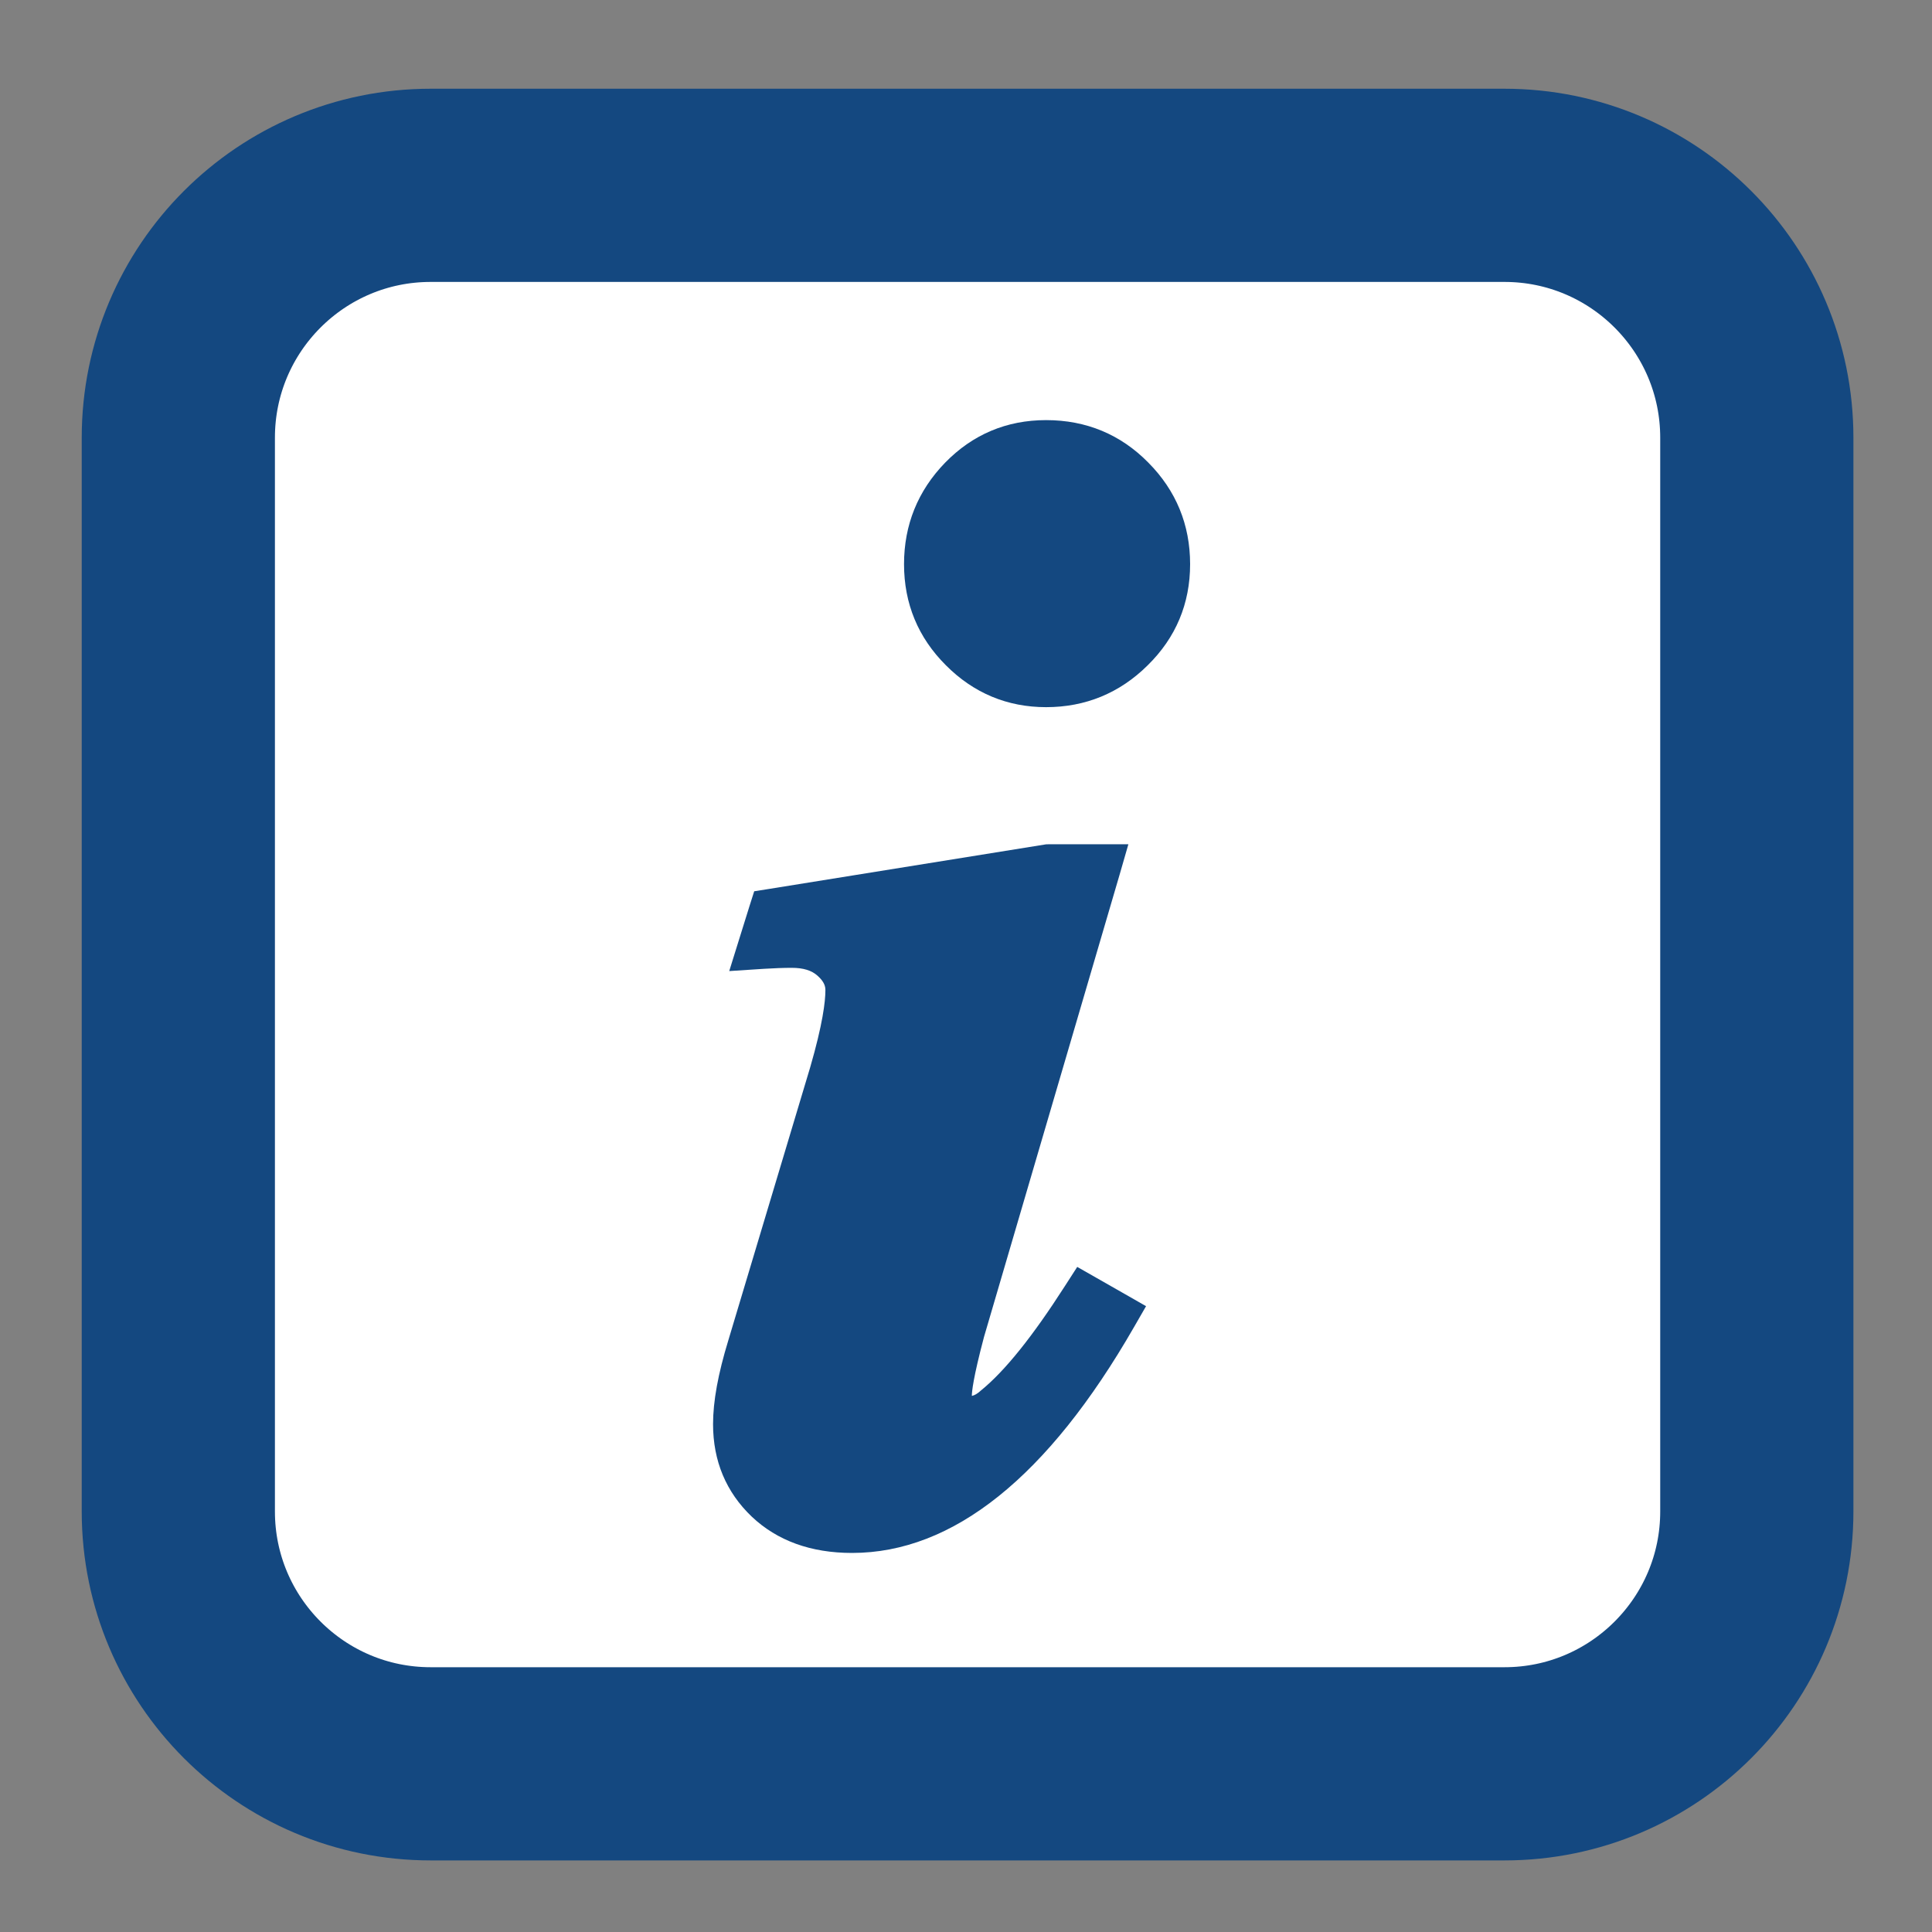 <?xml version="1.0" encoding="utf-8"?>
<!-- Generator: Adobe Illustrator 16.0.0, SVG Export Plug-In . SVG Version: 6.00 Build 0)  -->
<!DOCTYPE svg PUBLIC "-//W3C//DTD SVG 1.1//EN" "http://www.w3.org/Graphics/SVG/1.1/DTD/svg11.dtd">
<svg version="1.1" id="Layer_1" xmlns="http://www.w3.org/2000/svg" xmlns:xlink="http://www.w3.org/1999/xlink" x="0px" y="0px"
	 width="40px" height="40px" viewBox="0 0 40 40" enable-background="new 0 0 40 40" xml:space="preserve">
<rect x="0" y="0" width="40" height="40" fill="#808080" stroke="none"/>
<path fill="#FFFFFF" stroke="#144880" stroke-width="4" stroke-miterlimit="10" d="M36.373,31.293c0,2.885-2.34,5.225-5.225,5.225
	H8.917c-2.886,0-5.225-2.34-5.225-5.225V9.062c0-2.886,2.339-5.225,5.225-5.225h22.231c2.885,0,5.225,2.339,5.225,5.225V31.293z"/>
<g display="none">
	<path display="inline" fill="#144880" d="M29.462,18.45l-2.171-6.682c-0.185-0.57-0.716-0.957-1.317-0.957H14.497
		c-0.599,0-1.131,0.386-1.316,0.957l-2.171,6.682c-1.237,0.231-2.174,1.315-2.174,2.62v3.476c0,1.473,1.193,2.667,2.667,2.667h0.753
		v1.681c0,0.839,0.681,1.521,1.52,1.521s1.52-0.682,1.52-1.521v-1.681h10.033v1.681c0,0.839,0.681,1.521,1.52,1.521
		c0.84,0,1.521-0.682,1.521-1.521v-1.681h0.6c1.474,0,2.668-1.194,2.668-2.667V21.07C31.636,19.765,30.699,18.682,29.462,18.45z
		 M15.502,13.581h9.466l1.566,4.822H13.936L15.502,13.581z"/>
	<circle display="inline" fill="#FFFFFF" cx="13.775" cy="22.533" r="1.596"/>
	<circle display="inline" fill="#FFFFFF" cx="26.848" cy="22.533" r="1.597"/>
</g>
<g display="none">
	<g display="inline">
		<g>
			
				<ellipse transform="matrix(0.707 -0.707 0.707 0.707 -12.575 21.627)" fill="#144880" cx="19.816" cy="25.991" rx="2.672" ry="2.703"/>
		</g>
	</g>
	<g display="inline">
		<g>
			<path fill="#144880" d="M30.665,19.025c-0.619,0.506-1.535,0.41-2.05-0.216l0,0c-0.238-0.292-0.495-0.576-0.77-0.85l0,0
				c-4.493-4.476-11.708-4.516-16.151-0.089l0,0c-0.277,0.277-0.538,0.564-0.781,0.864l0,0h0c-0.504,0.62-1.421,0.708-2.047,0.197
				l0,0c-0.626-0.511-0.725-1.428-0.22-2.05l0,0c0.304-0.374,0.629-0.734,0.977-1.082l0,0c5.566-5.566,14.639-5.514,20.268,0.113
				l0,0c0.343,0.342,0.665,0.698,0.968,1.064l0,0c0.48,0.588,0.435,1.431-0.086,1.951l0,0
				C30.739,18.961,30.704,18.994,30.665,19.025L30.665,19.025z"/>
		</g>
	</g>
	<g display="inline">
		<g>
			<path fill="#144880" d="M26.536,23.18c-0.662,0.45-1.568,0.275-2.027-0.39l0,0c-0.196-0.286-0.422-0.558-0.678-0.813l0,0
				c-2.247-2.238-5.855-2.259-8.077-0.047l0,0c-0.292,0.293-0.543,0.605-0.755,0.937l0,0c-0.432,0.674-1.332,0.864-2.01,0.424l0,0
				c-0.679-0.44-0.878-1.343-0.446-2.015l0,0c0.323-0.503,0.704-0.979,1.141-1.415l0,0c3.35-3.348,8.805-3.317,12.193,0.069l0,0
				c0.384,0.382,0.725,0.794,1.024,1.229l0,0c0.405,0.59,0.322,1.367-0.16,1.849l0,0C26.68,23.07,26.61,23.128,26.536,23.18
				L26.536,23.18z"/>
		</g>
	</g>
</g>
<g display="none">
	<g display="inline">
		<path fill="#144880" d="M28.73,8.776H11.309c-1.622,0-2.938,1.316-2.938,2.937v13.216c0,1.622,1.316,2.938,2.938,2.938h5.527
			v1.847c-3.57,0.166-6.123,0.602-6.123,1.114c0,0.656,4.167,1.187,9.307,1.187s9.307-0.53,9.307-1.187
			c0-0.513-2.553-0.948-6.121-1.114v-1.847h5.525c1.623,0,2.938-1.315,2.938-2.938V11.713C31.668,10.092,30.354,8.776,28.73,8.776z
			 M28.438,23.9c0,0.404-0.33,0.734-0.734,0.734H12.336c-0.404,0-0.736-0.33-0.736-0.734V12.74c0-0.405,0.332-0.735,0.736-0.735
			h15.368c0.404,0,0.734,0.331,0.734,0.735V23.9z"/>
	</g>
</g>
<g>
	<g>
		<path fill="#144880" d="M21.699,17.481h-0.04l-0.039,0.006l-5.702,0.918l-0.303,0.048l-0.093,0.292l-0.209,0.67l-0.215,0.69
			l0.722-0.047c0.21-0.013,0.403-0.02,0.574-0.02c0.236,0,0.411,0.053,0.533,0.164c0.144,0.128,0.162,0.227,0.162,0.299
			c0,0.235-0.056,0.704-0.315,1.597l-1.696,5.656c-0.211,0.69-0.315,1.258-0.315,1.731c0,0.764,0.27,1.408,0.801,1.915
			c0.526,0.498,1.223,0.752,2.077,0.752c2.088,0,4.054-1.572,5.838-4.677l0.249-0.432l-0.432-0.247l-0.584-0.333l-0.409-0.233
			l-0.255,0.396c-0.666,1.039-1.242,1.759-1.737,2.161c-0.069,0.064-0.133,0.102-0.187,0.113c-0.002,0-0.002-0.001-0.003-0.001
			c0-0.082,0.025-0.364,0.252-1.22l2.806-9.566l0.183-0.634h-0.659H21.699z"/>
	</g>
	<g>
		<path fill="#144880" d="M23.774,9.577c-0.573-0.583-1.286-0.879-2.116-0.879c-0.818,0-1.521,0.297-2.091,0.882
			c-0.564,0.581-0.85,1.288-0.85,2.1c0,0.817,0.292,1.521,0.867,2.094c0.573,0.576,1.273,0.867,2.074,0.867
			c0.813,0,1.521-0.29,2.101-0.864c0.585-0.573,0.881-1.279,0.881-2.097C24.64,10.865,24.35,10.157,23.774,9.577z"/>
	</g>
</g>
</svg>
